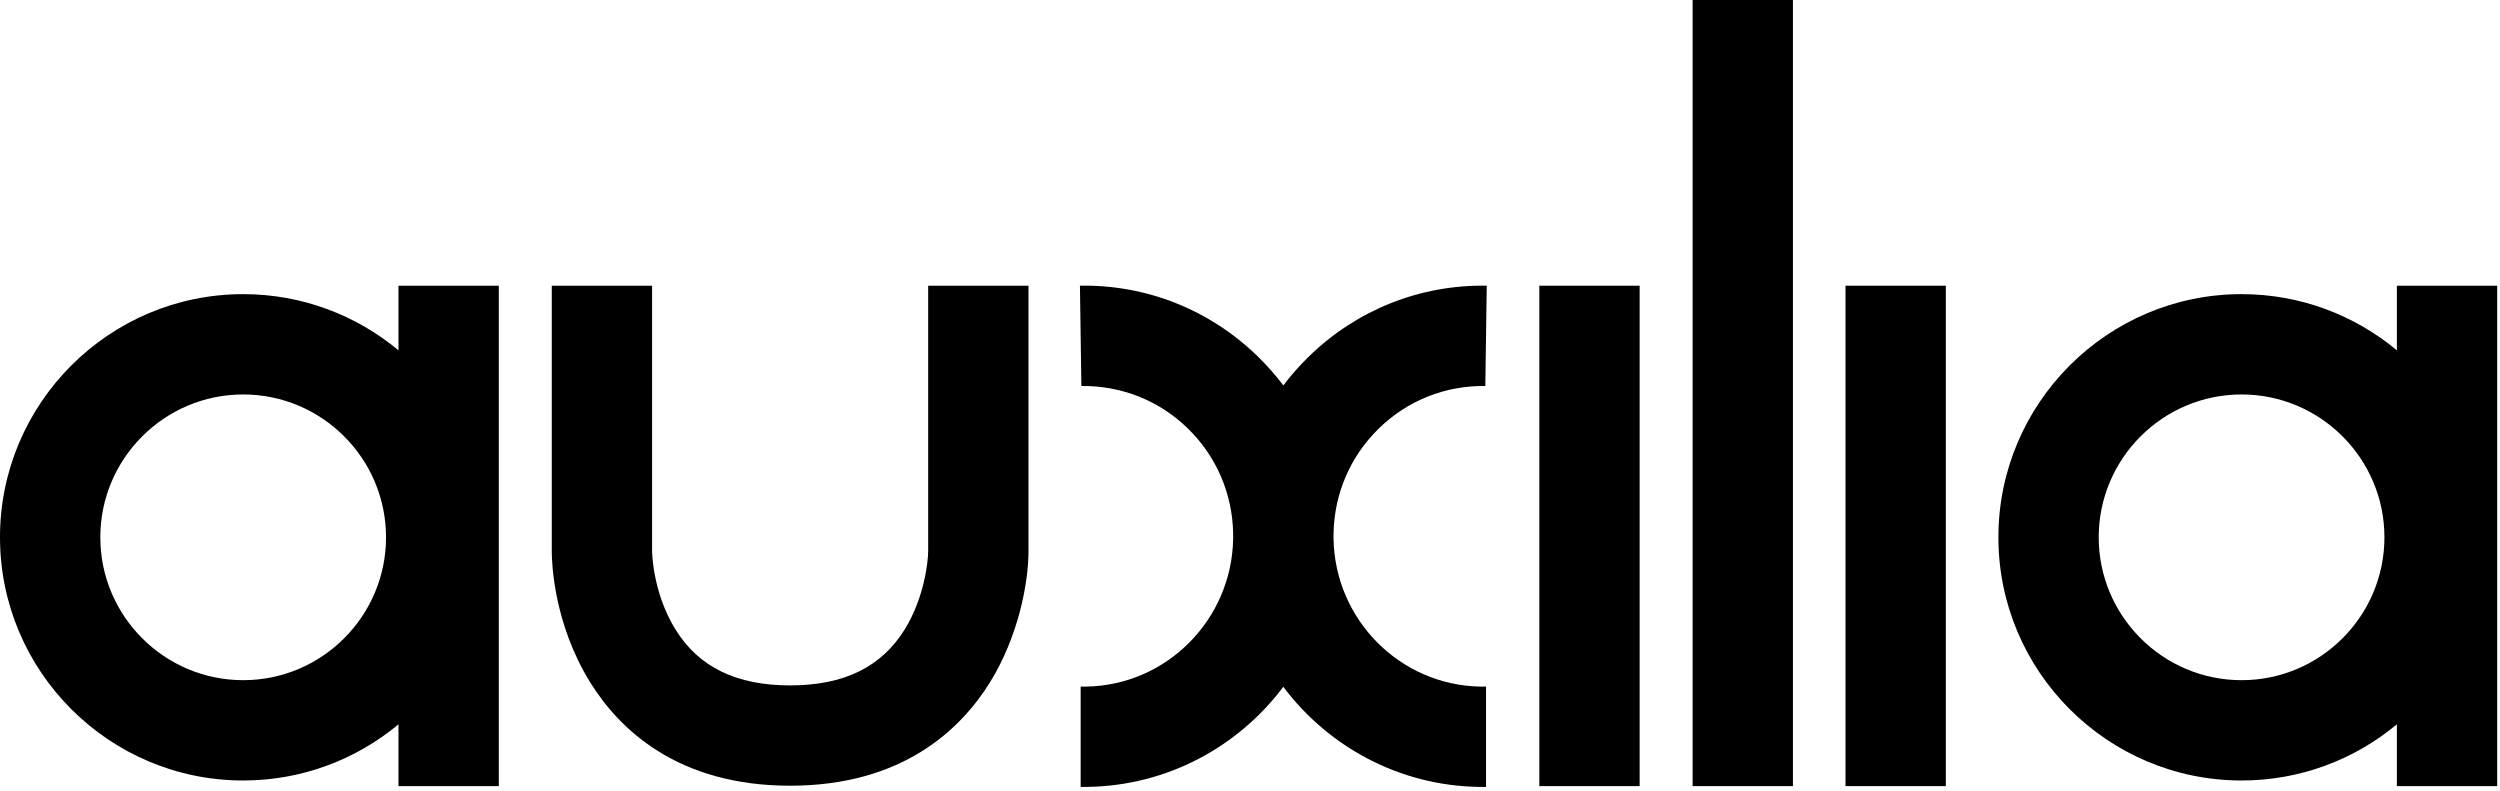 <?xml version="1.0" encoding="UTF-8"?>
<svg width="623px" height="197px" viewBox="0 0 623 197" version="1.1" xmlns="http://www.w3.org/2000/svg" xmlns:xlink="http://www.w3.org/1999/xlink">
    <title>Marchio Logo Auxilia</title>
    <g id="Page-1" stroke="none" stroke-width="1" fill="none" fill-rule="evenodd">
        <g id="Marchio-Logo-Auxilia" fill="#000000" fill-rule="nonzero">
            <g id="path3770" transform="translate(-0, 71.2)">
                <path d="M124.3,124.7 L99.3,124.7 L99.3,109.3 C88.8,118.04 75.3,123.3 60.6,123.3 C27.18,123.3 0,96.11 0,62.7 C0,29.29 27.19,2.1 60.6,2.1 C75.3,2.1 88.79,7.36 99.3,16.1 L99.3,2.84217094e-14 L124.3,2.84217094e-14 L124.3,124.7 L124.3,124.7 Z M60.6,27.1 C40.97,27.1 25,43.07 25,62.7 C25,82.33 40.97,98.3 60.6,98.3 C80.23,98.3 96.2,82.33 96.2,62.7 C96.2,43.07 80.23,27.1 60.6,27.1 Z" id="Shape"></path>
            </g>
            <g id="path3770-1" transform="translate(421.8, 0)">
                <rect id="Rectangle" x="0" y="0" width="25" height="195.9"></rect>
            </g>
            <g id="path3770-7" transform="translate(383.6, 71.2)">
                <rect id="Rectangle" x="0" y="0" width="25" height="124.7"></rect>
            </g>
            <g id="path3799" transform="translate(137.5, 71.2)">
                <path d="M59.4,124.6 C31.41,124.6 16.86,110.59 9.57,98.83 C0.46,84.12 0,68.98 0,66.1 L0,2.84217094e-14 L25,2.84217094e-14 L25,66.1 C25,66.2 25.07,76.37 30.83,85.67 C36.64,95.05 45.99,99.6 59.4,99.6 C72.81,99.6 82.15,95.03 87.97,85.63 C92.75,77.9 93.8,68.91 93.8,66.1 L93.8,2.84217094e-14 L118.8,2.84217094e-14 L118.8,66.1 C118.8,74.05 116.29,87.38 109.23,98.79 C101.94,110.56 87.38,124.6 59.4,124.6 L59.4,124.6 Z" id="Path"></path>
            </g>
            <g id="path3770-7-7" transform="translate(459.9, 71.2)">
                <rect id="Rectangle" x="0" y="0" width="25" height="124.7"></rect>
            </g>
            <g id="path3871" transform="translate(498, 71.2)">
                <path d="M124.3,124.7 L99.3,124.7 L99.3,109.3 C88.8,118.04 75.3,123.3 60.6,123.3 C27.18,123.3 1.13686838e-13,96.11 1.13686838e-13,62.7 C1.13686838e-13,29.29 27.19,2.1 60.6,2.1 C75.3,2.1 88.8,7.36 99.3,16.1 L99.3,2.84217094e-14 L124.3,2.84217094e-14 L124.3,124.7 L124.3,124.7 Z M60.6,27.1 C40.97,27.1 25,43.07 25,62.7 C25,82.33 40.97,98.3 60.6,98.3 C80.23,98.3 96.2,82.33 96.2,62.7 C96.2,43.07 80.23,27.1 60.6,27.1 Z" id="Shape"></path>
            </g>
            <g id="path3897" transform="translate(269.12, 71.181)">
                <path d="M101.18,124.919 L99.5,124.919 C79.53,124.629 61.86,114.869 50.68,99.969 C39.5,114.869 21.83,124.619 1.86,124.919 L0.18,124.919 C0.18,124.919 0.18,99.919 0.18,99.919 L1.58,99.919 C21.65,99.579 37.8,83.229 38.18,63.169 C38.18,62.689 38.18,62.219 38.18,61.739 C38,51.789 33.98,42.499 26.87,35.569 C19.73,28.619 10.34,24.899 0.36,25.009 L0,0.009 C16.65,-0.271 32.39,6.029 44.32,17.649 C46.64,19.909 48.77,22.329 50.69,24.869 C52.61,22.329 54.73,19.909 57.06,17.649 C68.99,6.029 84.75,-0.261 101.38,0.009 L101.02,25.009 C91.04,24.879 81.65,28.609 74.51,35.569 C67.4,42.499 63.39,51.779 63.2,61.739 C63.2,62.219 63.2,62.689 63.2,63.169 C63.58,83.229 79.73,99.579 99.8,99.919 L101.2,99.919 L101.2,124.919 L101.18,124.919 Z" id="Path"></path>
            </g>
        </g>
    </g>
</svg>